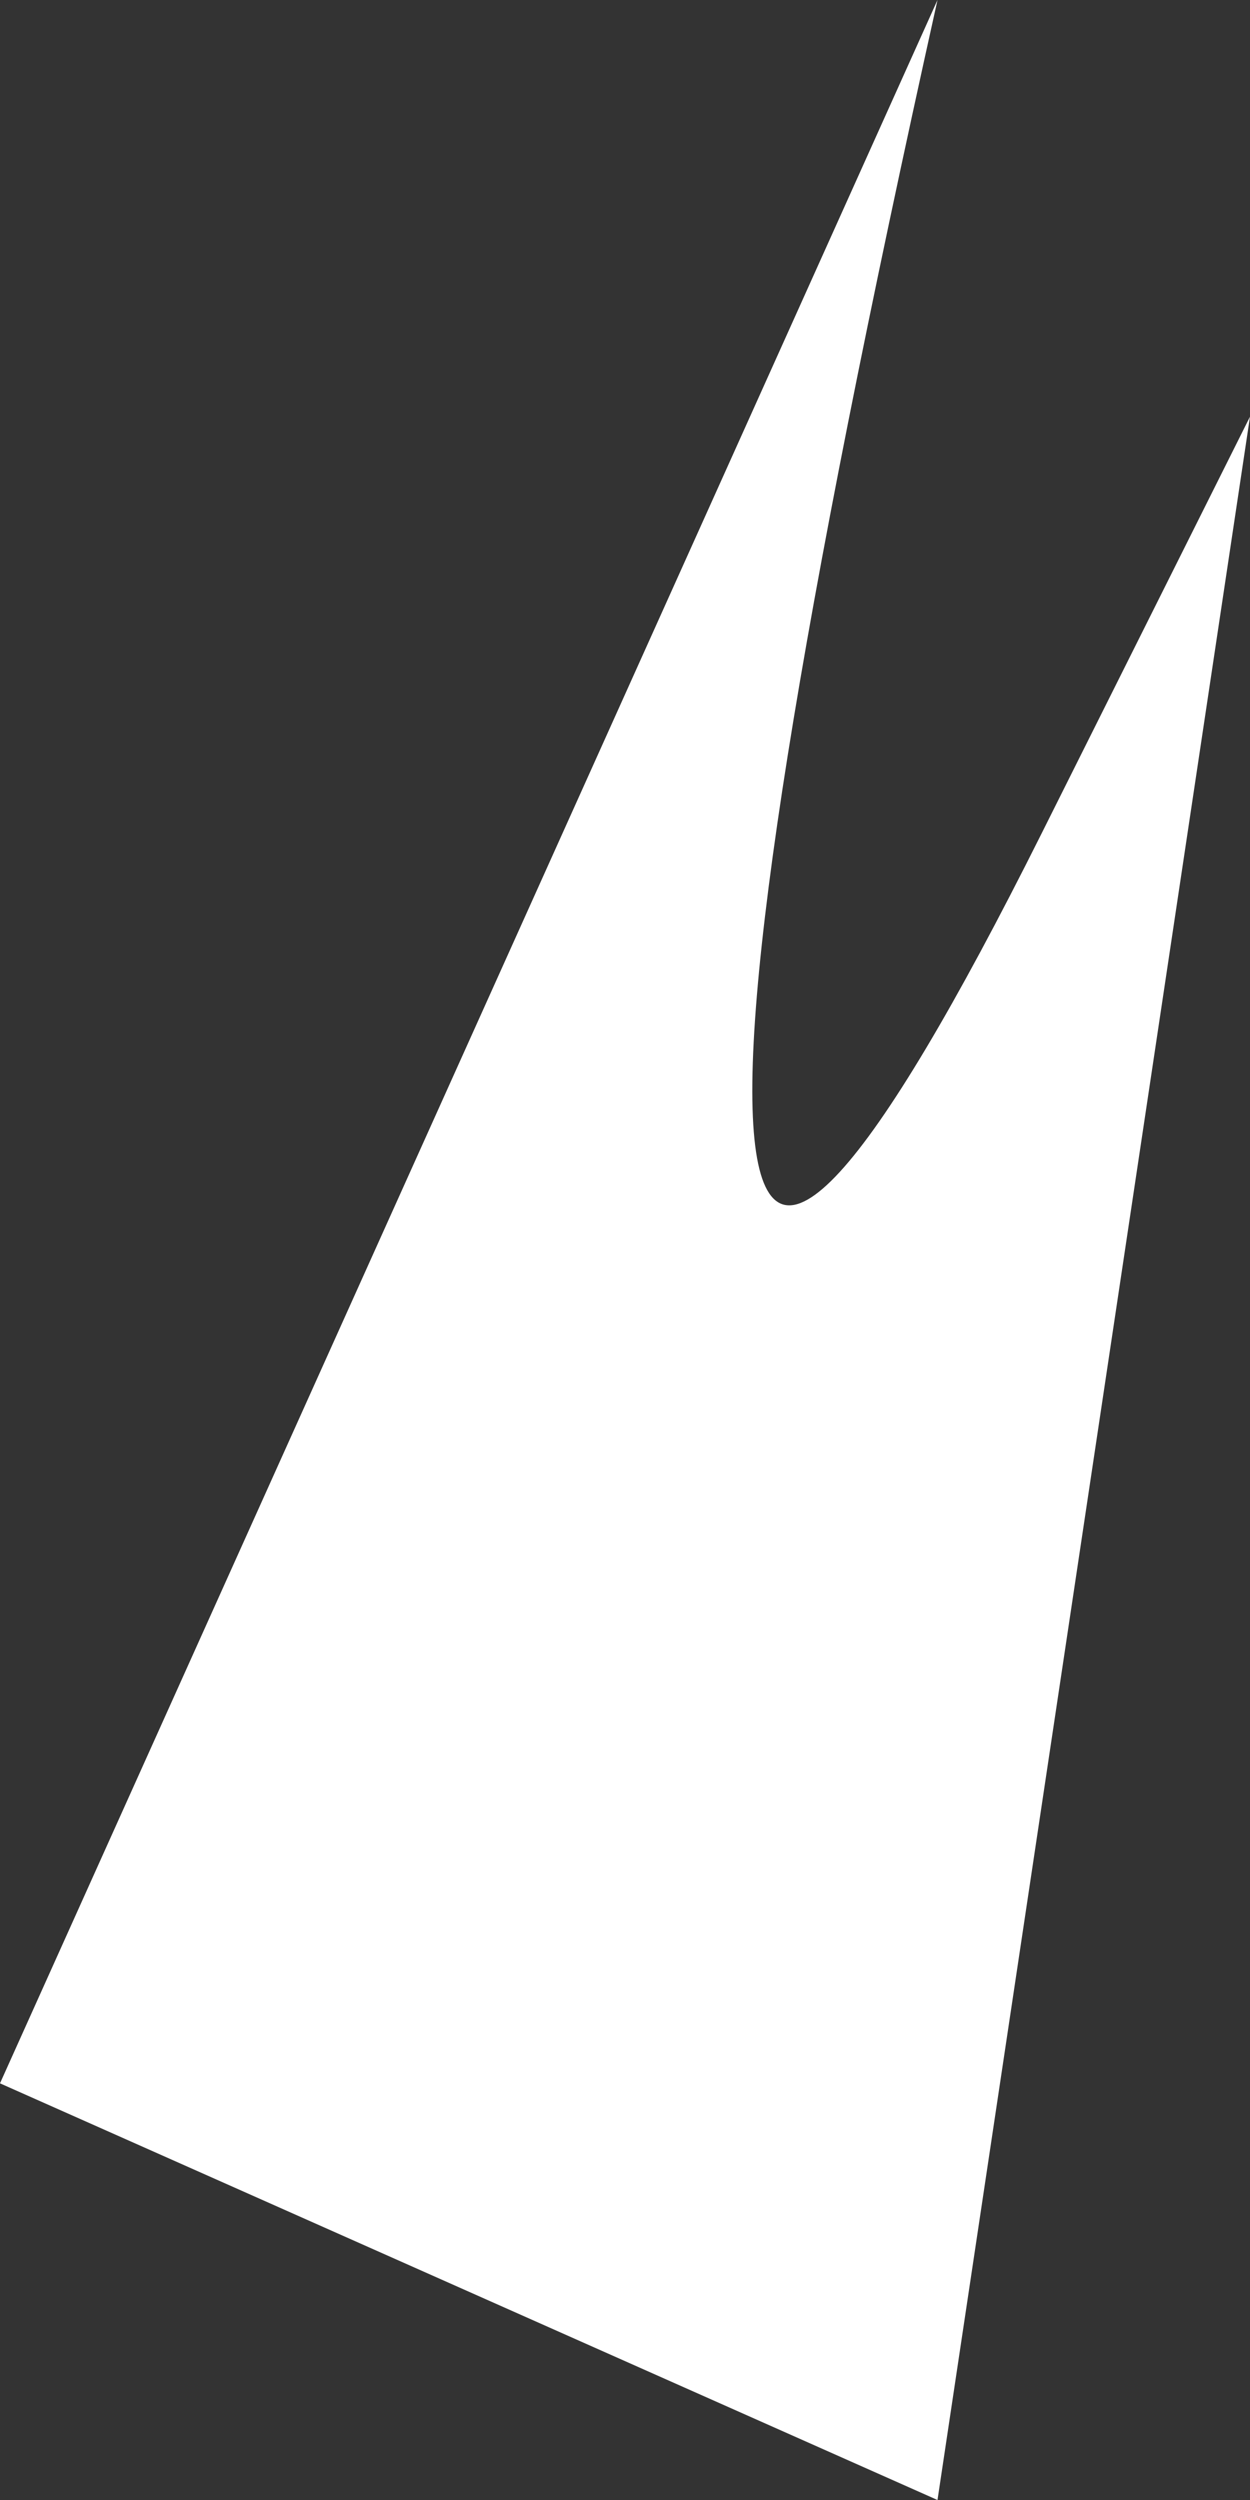 <?xml version="1.0" encoding="UTF-8" standalone="no"?>
<svg xmlns:xlink="http://www.w3.org/1999/xlink" height="1.2px" width="0.6px" xmlns="http://www.w3.org/2000/svg">
  <rect width="100%" height="100%" fill="#333333" stroke="none"/>
  <g transform="matrix(1.0, 0.0, 0.0, 1.0, 0.0, 0.0)">
    <path d="M0.5 0.4 L0.6 0.2 0.45 1.2 0.0 1.0 0.45 0.0 Q0.25 0.9 0.5 0.4" fill="#ffffff" fill-rule="evenodd" stroke="none"/>
  </g>
</svg>
